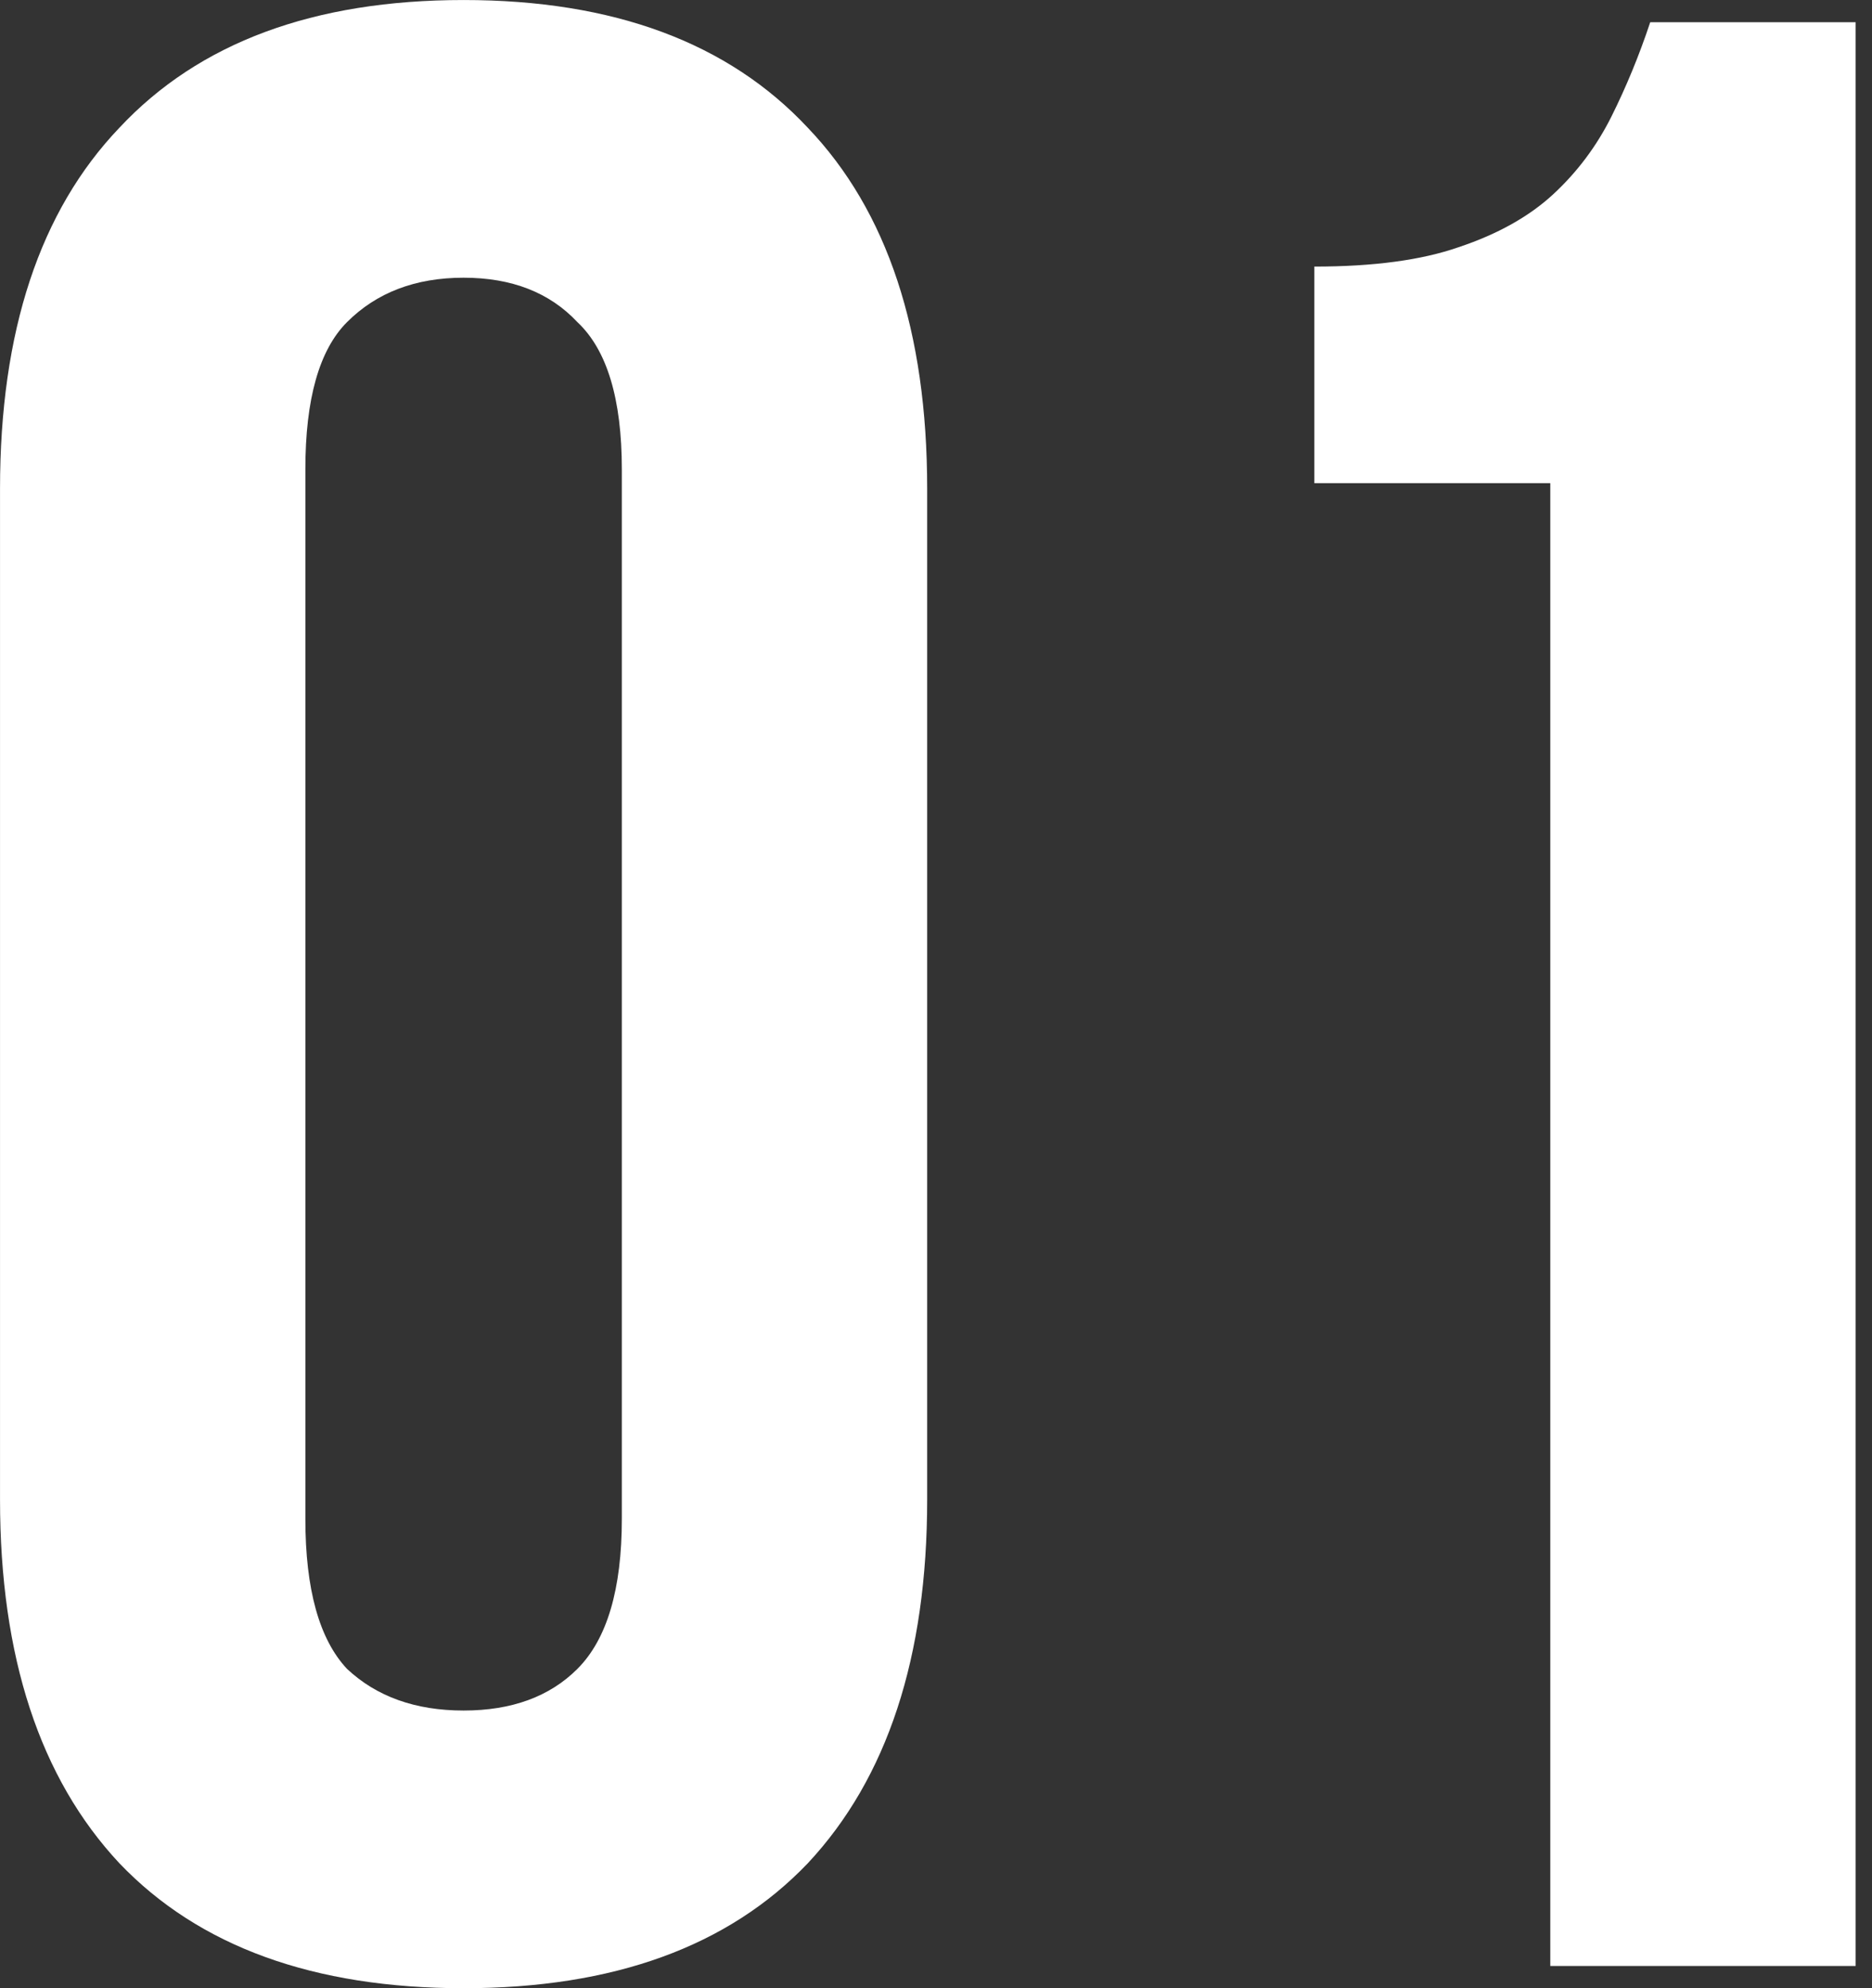 <?xml version="1.0" encoding="UTF-8"?> <svg xmlns="http://www.w3.org/2000/svg" width="81" height="86" viewBox="0 0 81 86" fill="none"><rect x="0" y="0" width="81" height="86" fill="#333333" stroke="none"/> <path d="M13.213 65.701C13.213 68.743 13.814 70.905 15.015 72.186C16.296 73.388 17.978 73.988 20.059 73.988C22.141 73.988 23.783 73.388 24.984 72.186C26.265 70.905 26.906 68.743 26.906 65.701V20.299C26.906 17.257 26.265 15.135 24.984 13.934C23.783 12.652 22.141 12.012 20.059 12.012C17.978 12.012 16.296 12.652 15.015 13.934C13.814 15.135 13.213 17.257 13.213 20.299V65.701ZM0.001 21.14C0.001 14.334 1.723 9.129 5.166 5.526C8.609 1.843 13.574 0.001 20.059 0.001C26.545 0.001 31.51 1.843 34.953 5.526C38.396 9.129 40.118 14.334 40.118 21.14V64.86C40.118 71.666 38.396 76.911 34.953 80.594C31.51 84.197 26.545 85.999 20.059 85.999C13.574 85.999 8.609 84.197 5.166 80.594C1.723 76.911 0.001 71.666 0.001 64.86V21.14ZM56.871 11.531C59.433 11.531 61.515 11.251 63.117 10.691C64.798 10.13 66.159 9.369 67.2 8.409C68.241 7.448 69.082 6.327 69.723 5.046C70.363 3.764 70.924 2.403 71.404 0.962H80.292V85.038H67.08V20.9H56.871V11.531Z" fill="white"></path> </svg> 